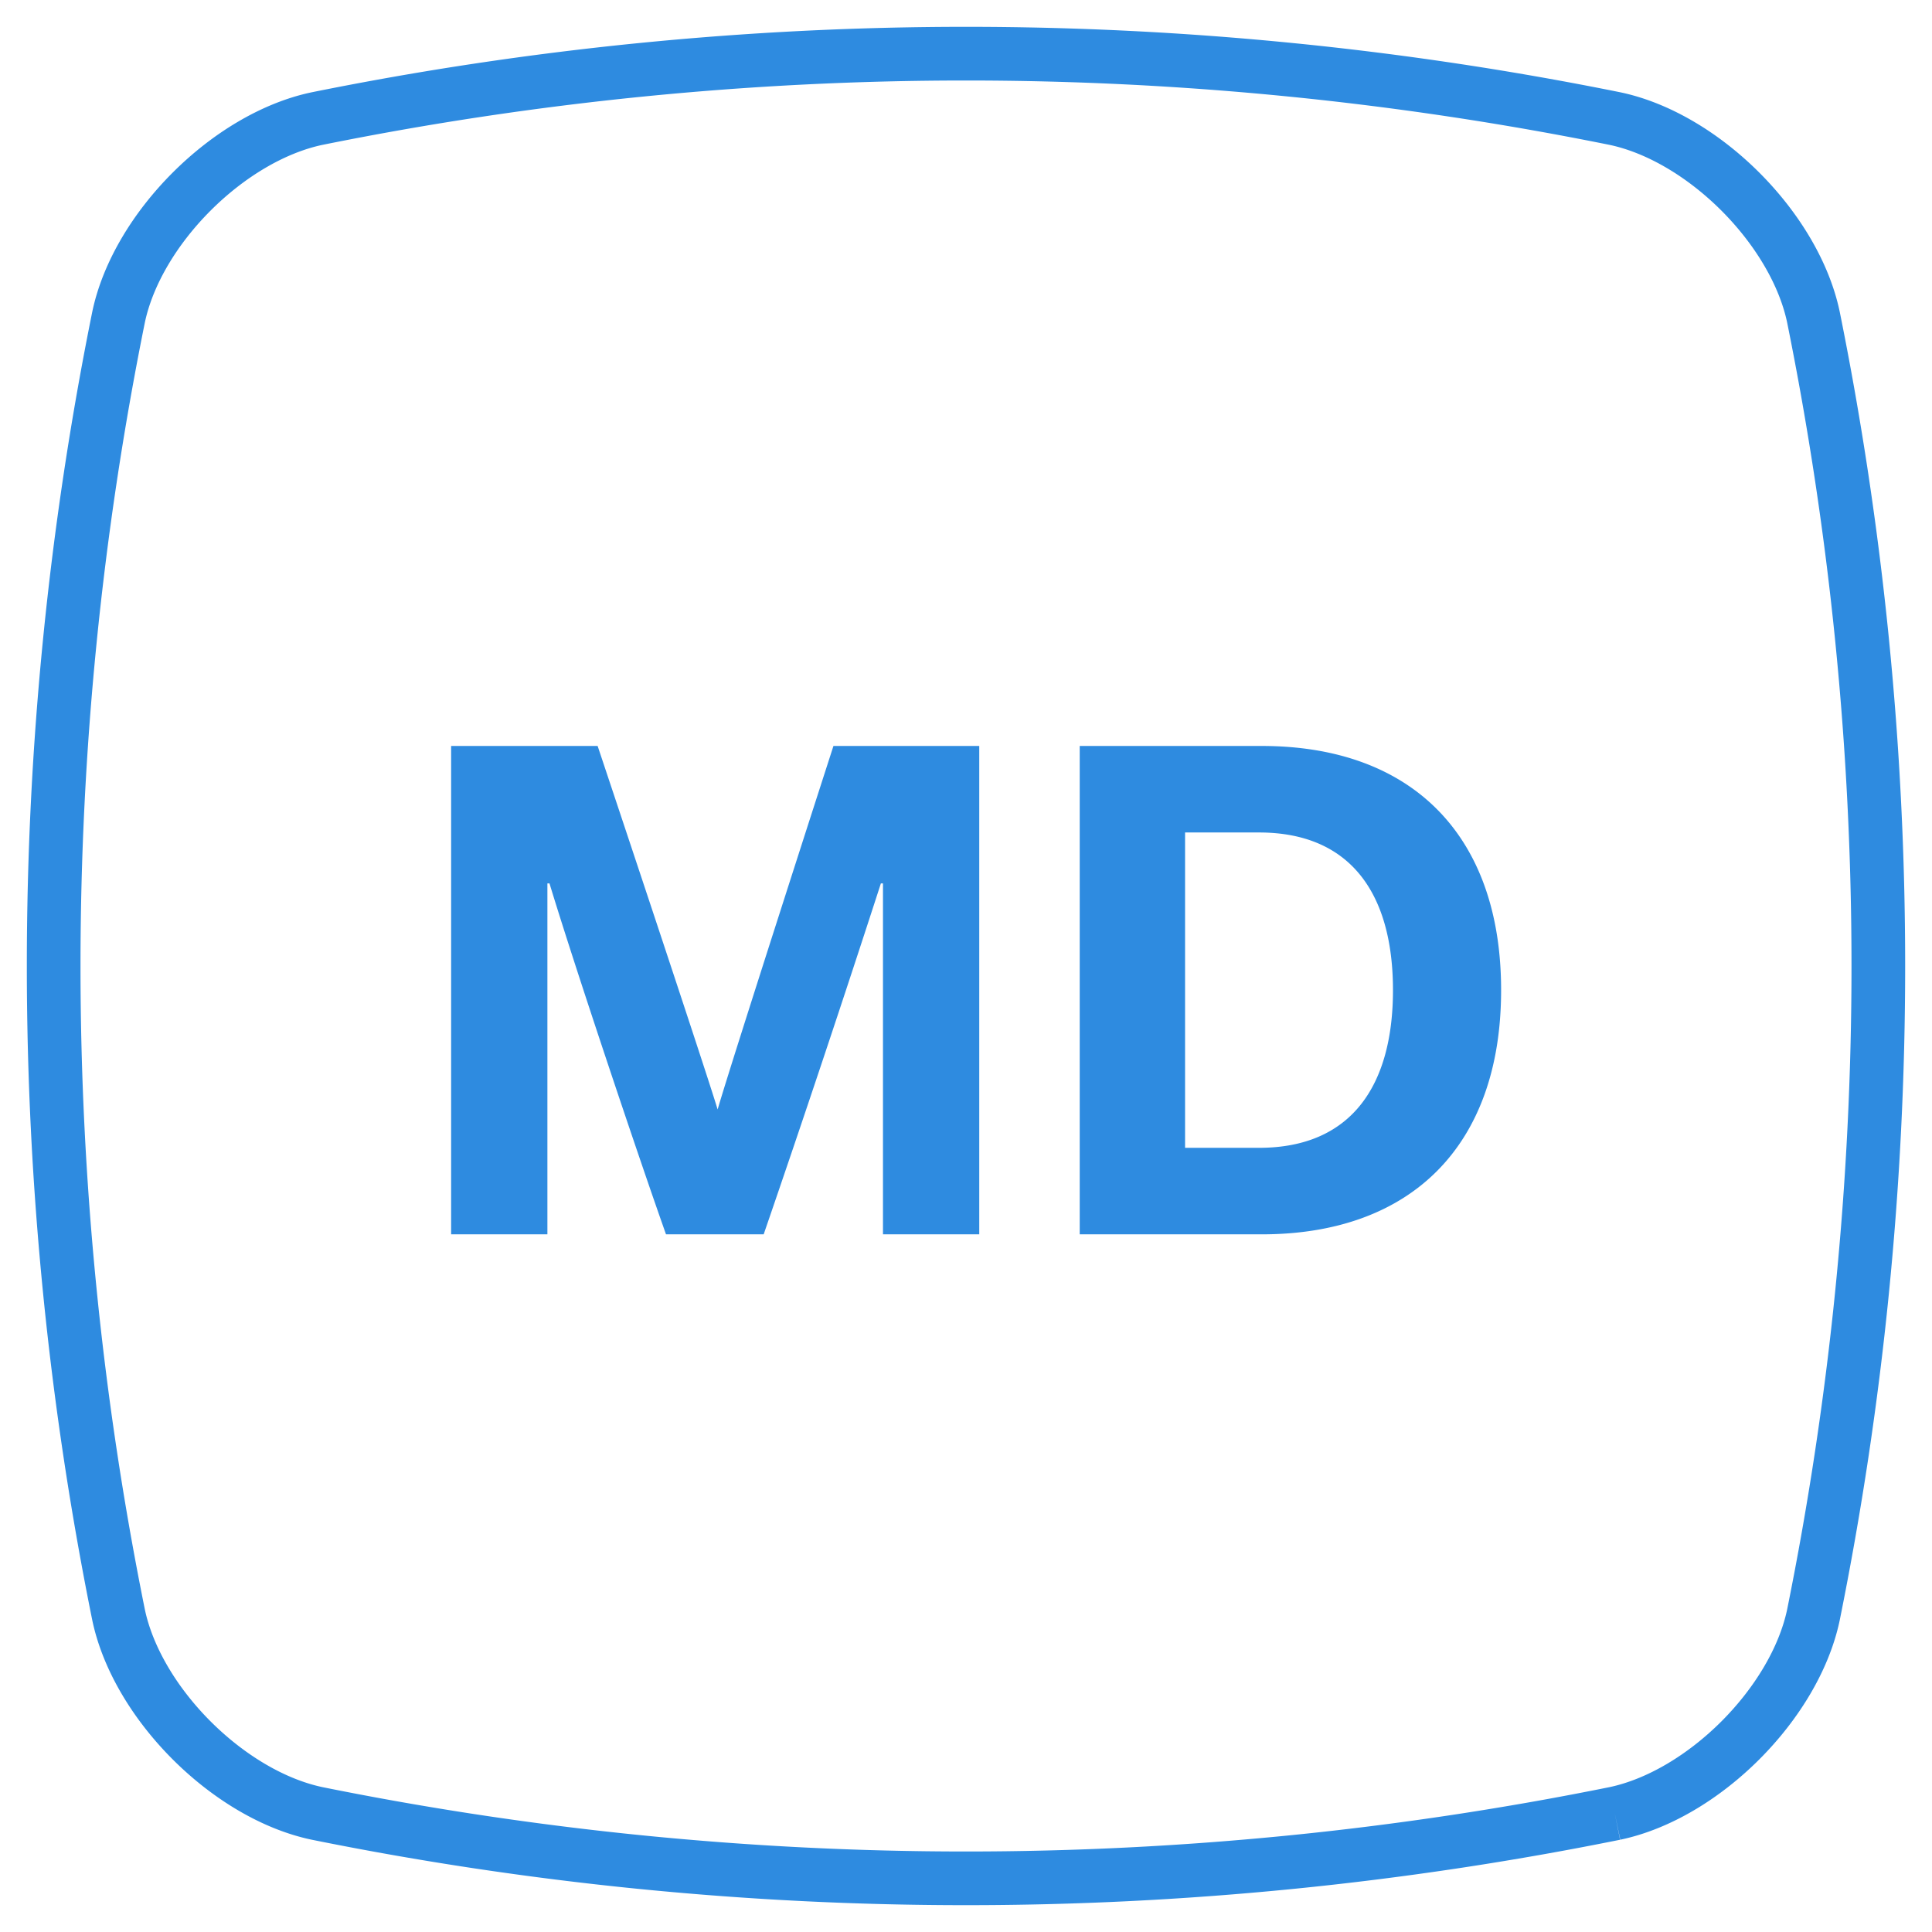<svg xmlns="http://www.w3.org/2000/svg" viewBox="0 0 36 36"><path fill="none" stroke="#2E8BE0" d="M30.089 33.791a61.045 61.045 0 0 1-24.178 0c-1.652-.347-3.355-2.05-3.702-3.702a61.045 61.045 0 0 1 0-24.178c.347-1.652 2.05-3.355 3.702-3.702a61.045 61.045 0 0 1 24.178 0c1.652.347 3.355 2.05 3.702 3.702a61.045 61.045 0 0 1 0 24.178c-.347 1.652-2.05 3.355-3.702 3.702"/><path fill="#2E8BE0" d="M14.23 23a381.13 381.13 0 0 0 2.184-6.539h.039V23h1.794v-9.1H15.53s-1.898 5.876-2.158 6.773c-.273-.897-2.236-6.773-2.236-6.773h-2.73V23H10.2v-6.539h.039c.494 1.625 1.664 5.109 2.171 6.539h1.82zm5.889 0v-9.1h3.393c2.782 0 4.459 1.651 4.459 4.55S26.294 23 23.512 23h-3.393zm5.837-4.55c0-1.768-.767-2.938-2.496-2.938h-1.378v5.876h1.378c1.729 0 2.496-1.17 2.496-2.938z"/></svg>
